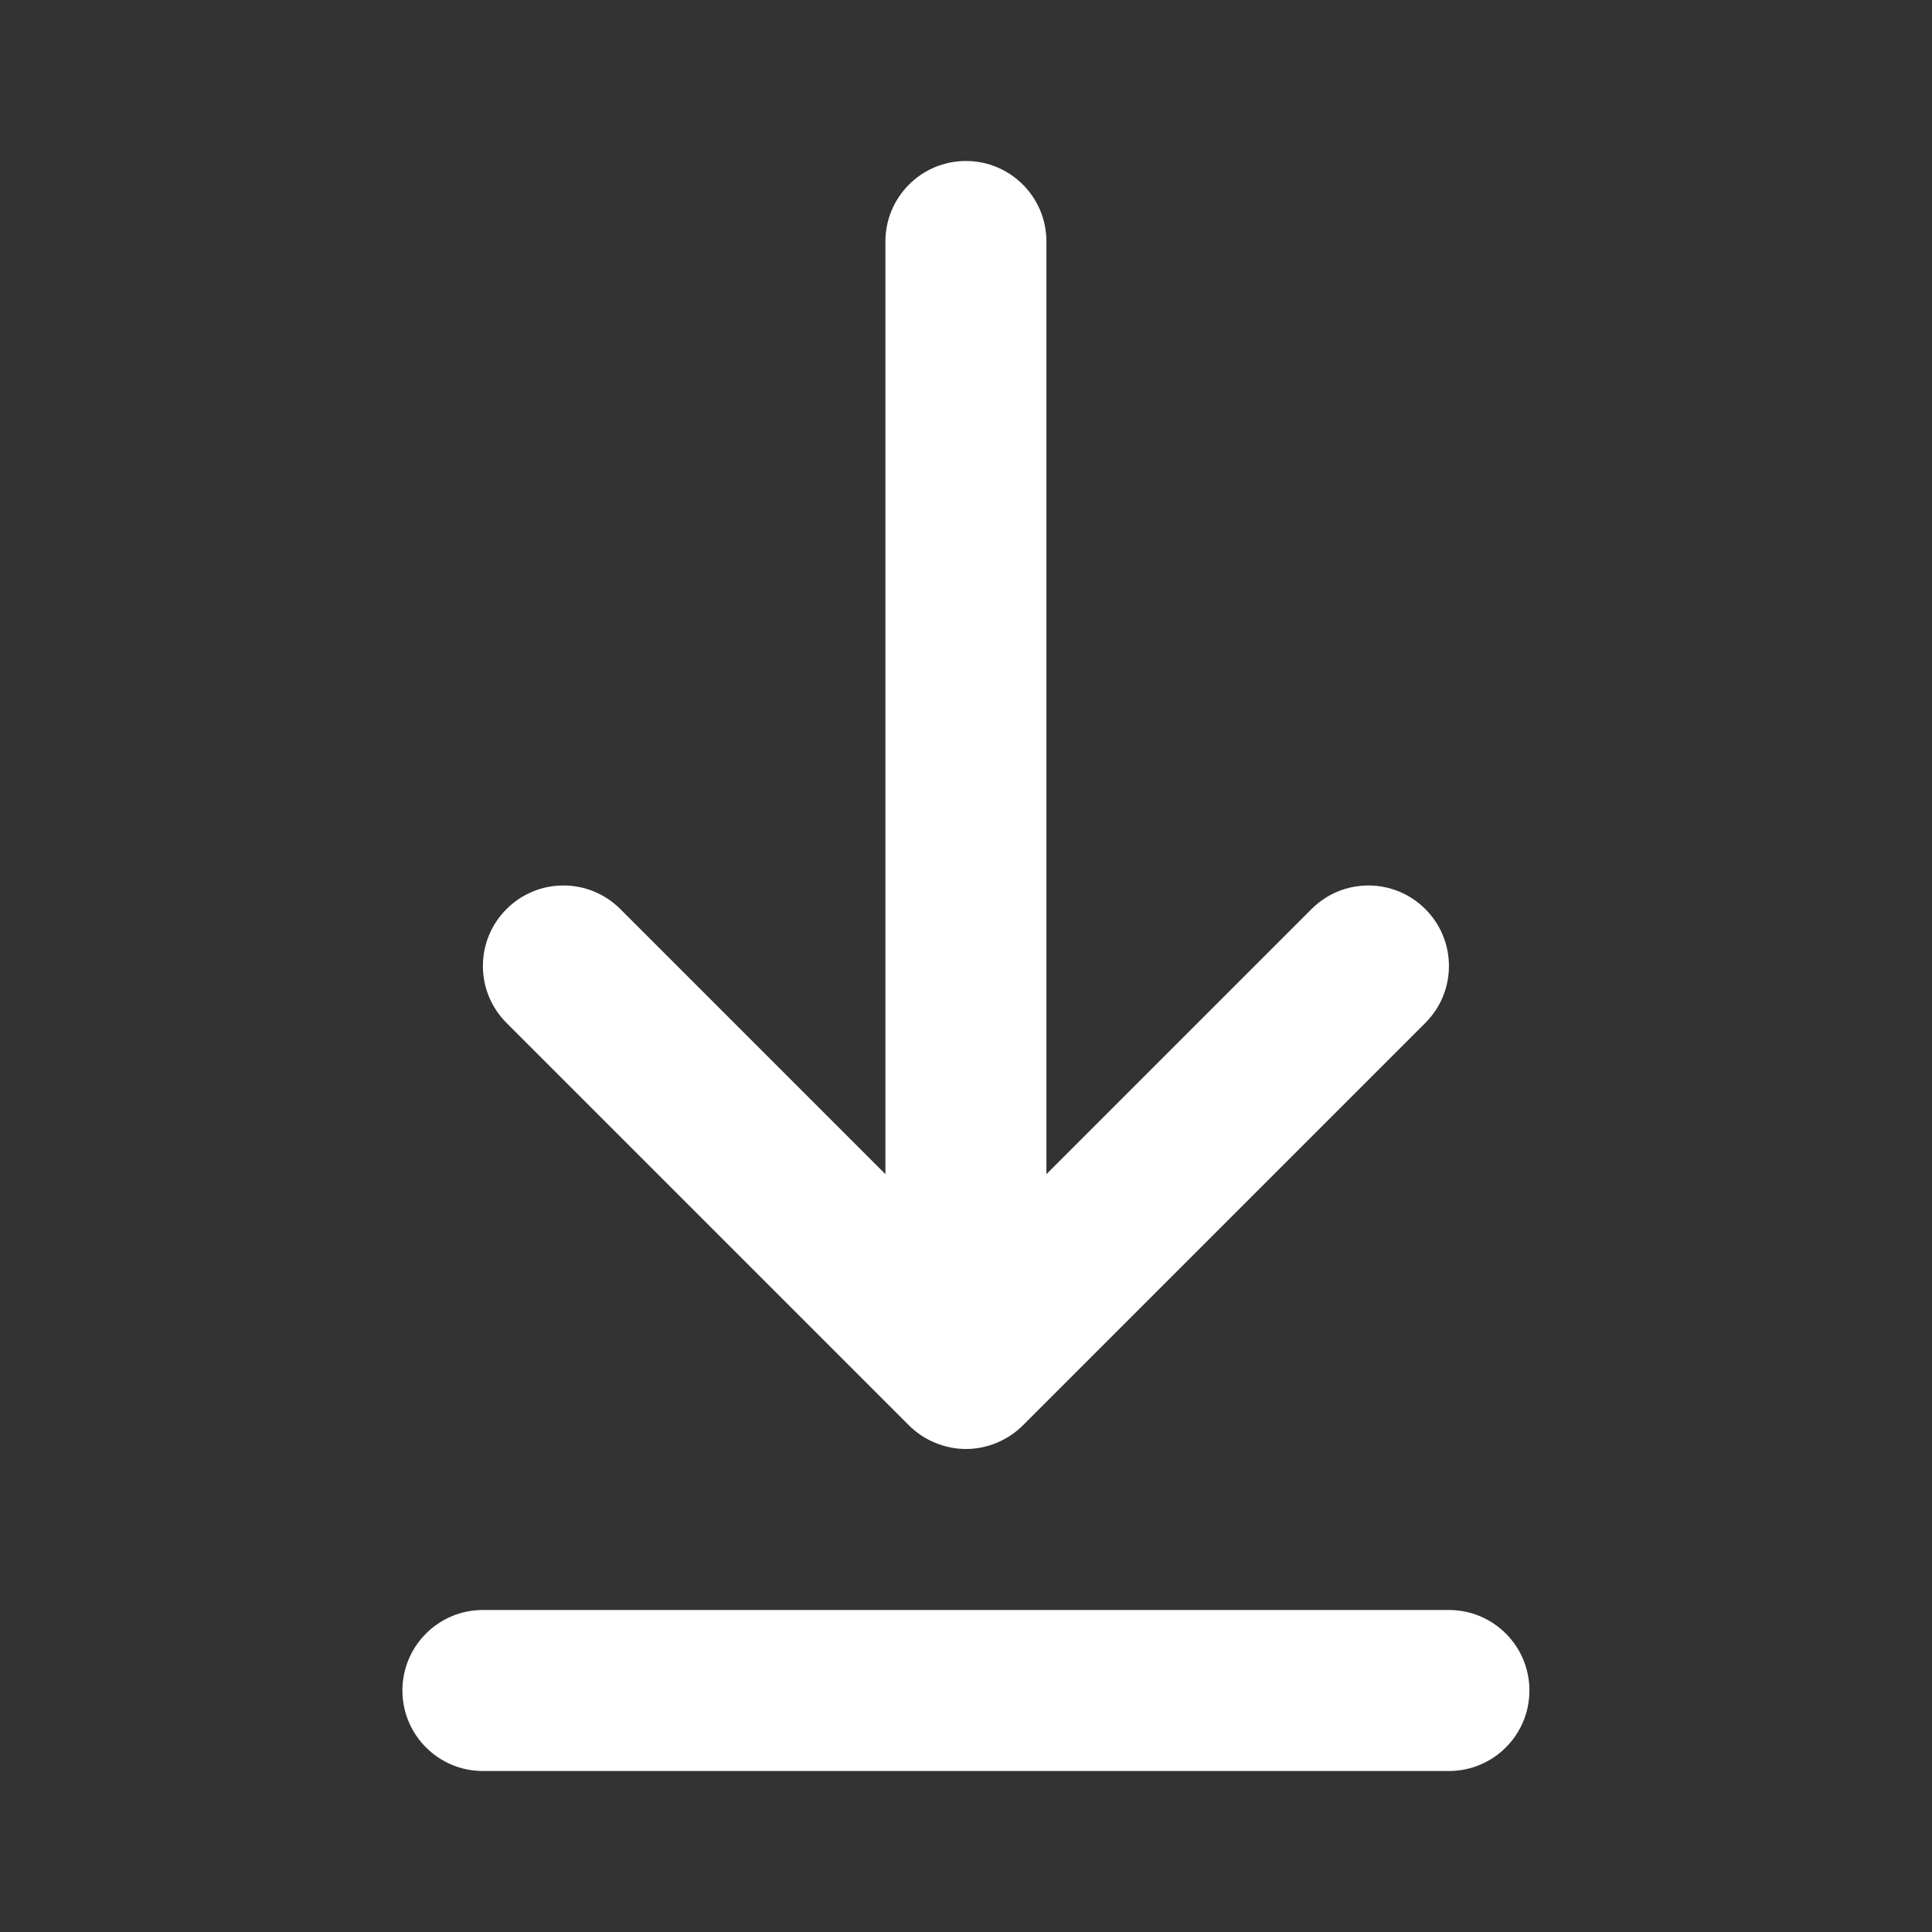 <svg width="24" height="24" viewBox="0 0 24 24" fill="none" xmlns="http://www.w3.org/2000/svg">
    <rect x="0" y="0" width="24" height="24" fill="#333333" stroke="none"/>
    <path
        d="M6.292 12.707C5.901 12.316 5.901 11.684 6.292 11.293C6.683 10.902 7.315 10.902 7.706 11.293L10.999 14.586V3C10.999 2.448 11.446 2 11.999 2C12.552 2 12.999 2.448 12.999 3V14.586L16.292 11.293C16.683 10.902 17.315 10.902 17.706 11.293C18.097 11.684 18.097 12.316 17.706 12.707L12.707 17.706C12.614 17.799 12.504 17.872 12.381 17.923C12.259 17.974 12.129 18 11.999 18C11.869 18 11.739 17.973 11.617 17.923C11.494 17.872 11.384 17.799 11.291 17.706L6.292 12.707ZM17.999 20H5.999C5.446 20 4.999 20.448 4.999 21C4.999 21.552 5.446 22 5.999 22H17.999C18.552 22 18.999 21.552 18.999 21C18.999 20.448 18.552 20 17.999 20Z"
        fill="white" />
</svg>